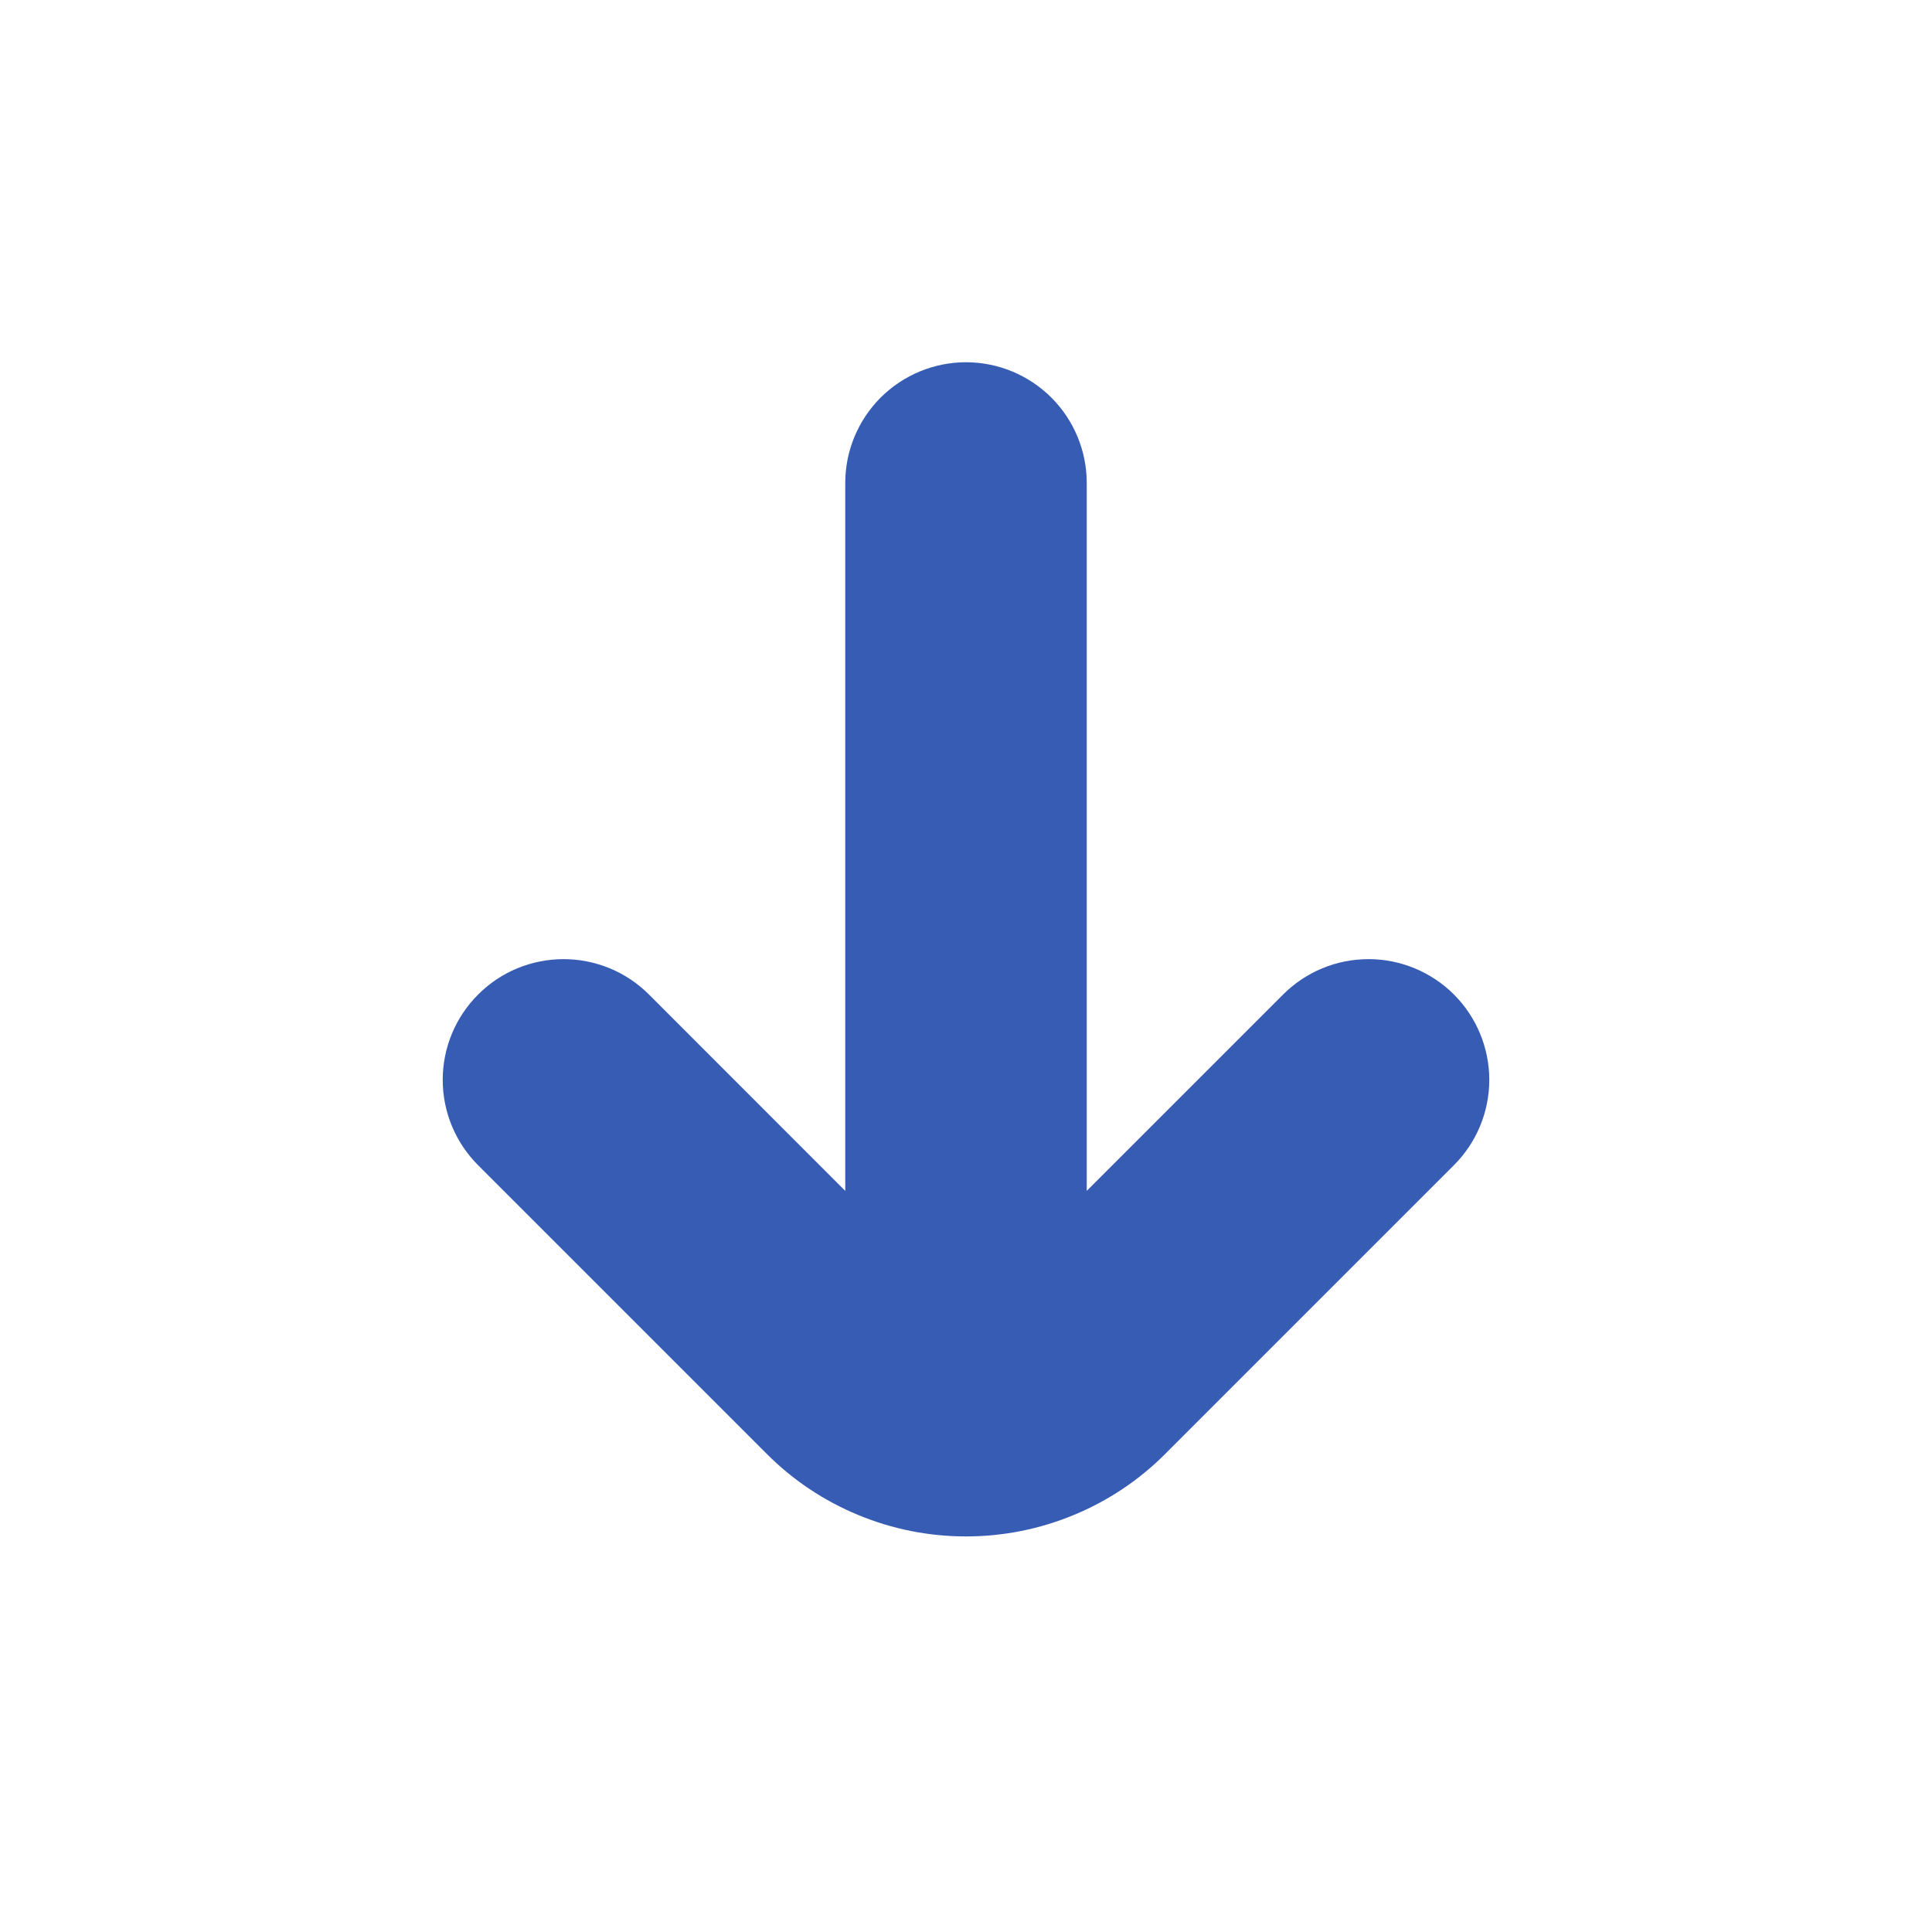 <svg width="20" height="20" viewBox="0 0 20 20" fill="none" xmlns="http://www.w3.org/2000/svg">
<path d="M15.051 10.295C14.935 10.179 14.797 10.087 14.645 10.024C14.493 9.961 14.331 9.929 14.167 9.929C14.002 9.929 13.84 9.961 13.688 10.024C13.536 10.087 13.399 10.179 13.283 10.295L11.25 12.328V5C11.25 4.668 11.118 4.351 10.884 4.116C10.649 3.882 10.332 3.75 10 3.75C9.668 3.75 9.351 3.882 9.116 4.116C8.882 4.351 8.75 4.668 8.75 5V12.328L6.718 10.295C6.483 10.06 6.165 9.929 5.834 9.929C5.502 9.929 5.184 10.06 4.95 10.295C4.715 10.529 4.583 10.847 4.583 11.178C4.583 11.51 4.715 11.828 4.949 12.062L7.938 15.051C8.208 15.322 8.53 15.537 8.884 15.683C9.238 15.83 9.617 15.905 10 15.905C10.383 15.905 10.762 15.83 11.116 15.683C11.47 15.537 11.792 15.322 12.062 15.051L15.051 12.062C15.285 11.828 15.417 11.51 15.417 11.179C15.417 10.847 15.285 10.529 15.051 10.295Z" fill="#375CB4"/>
</svg>
